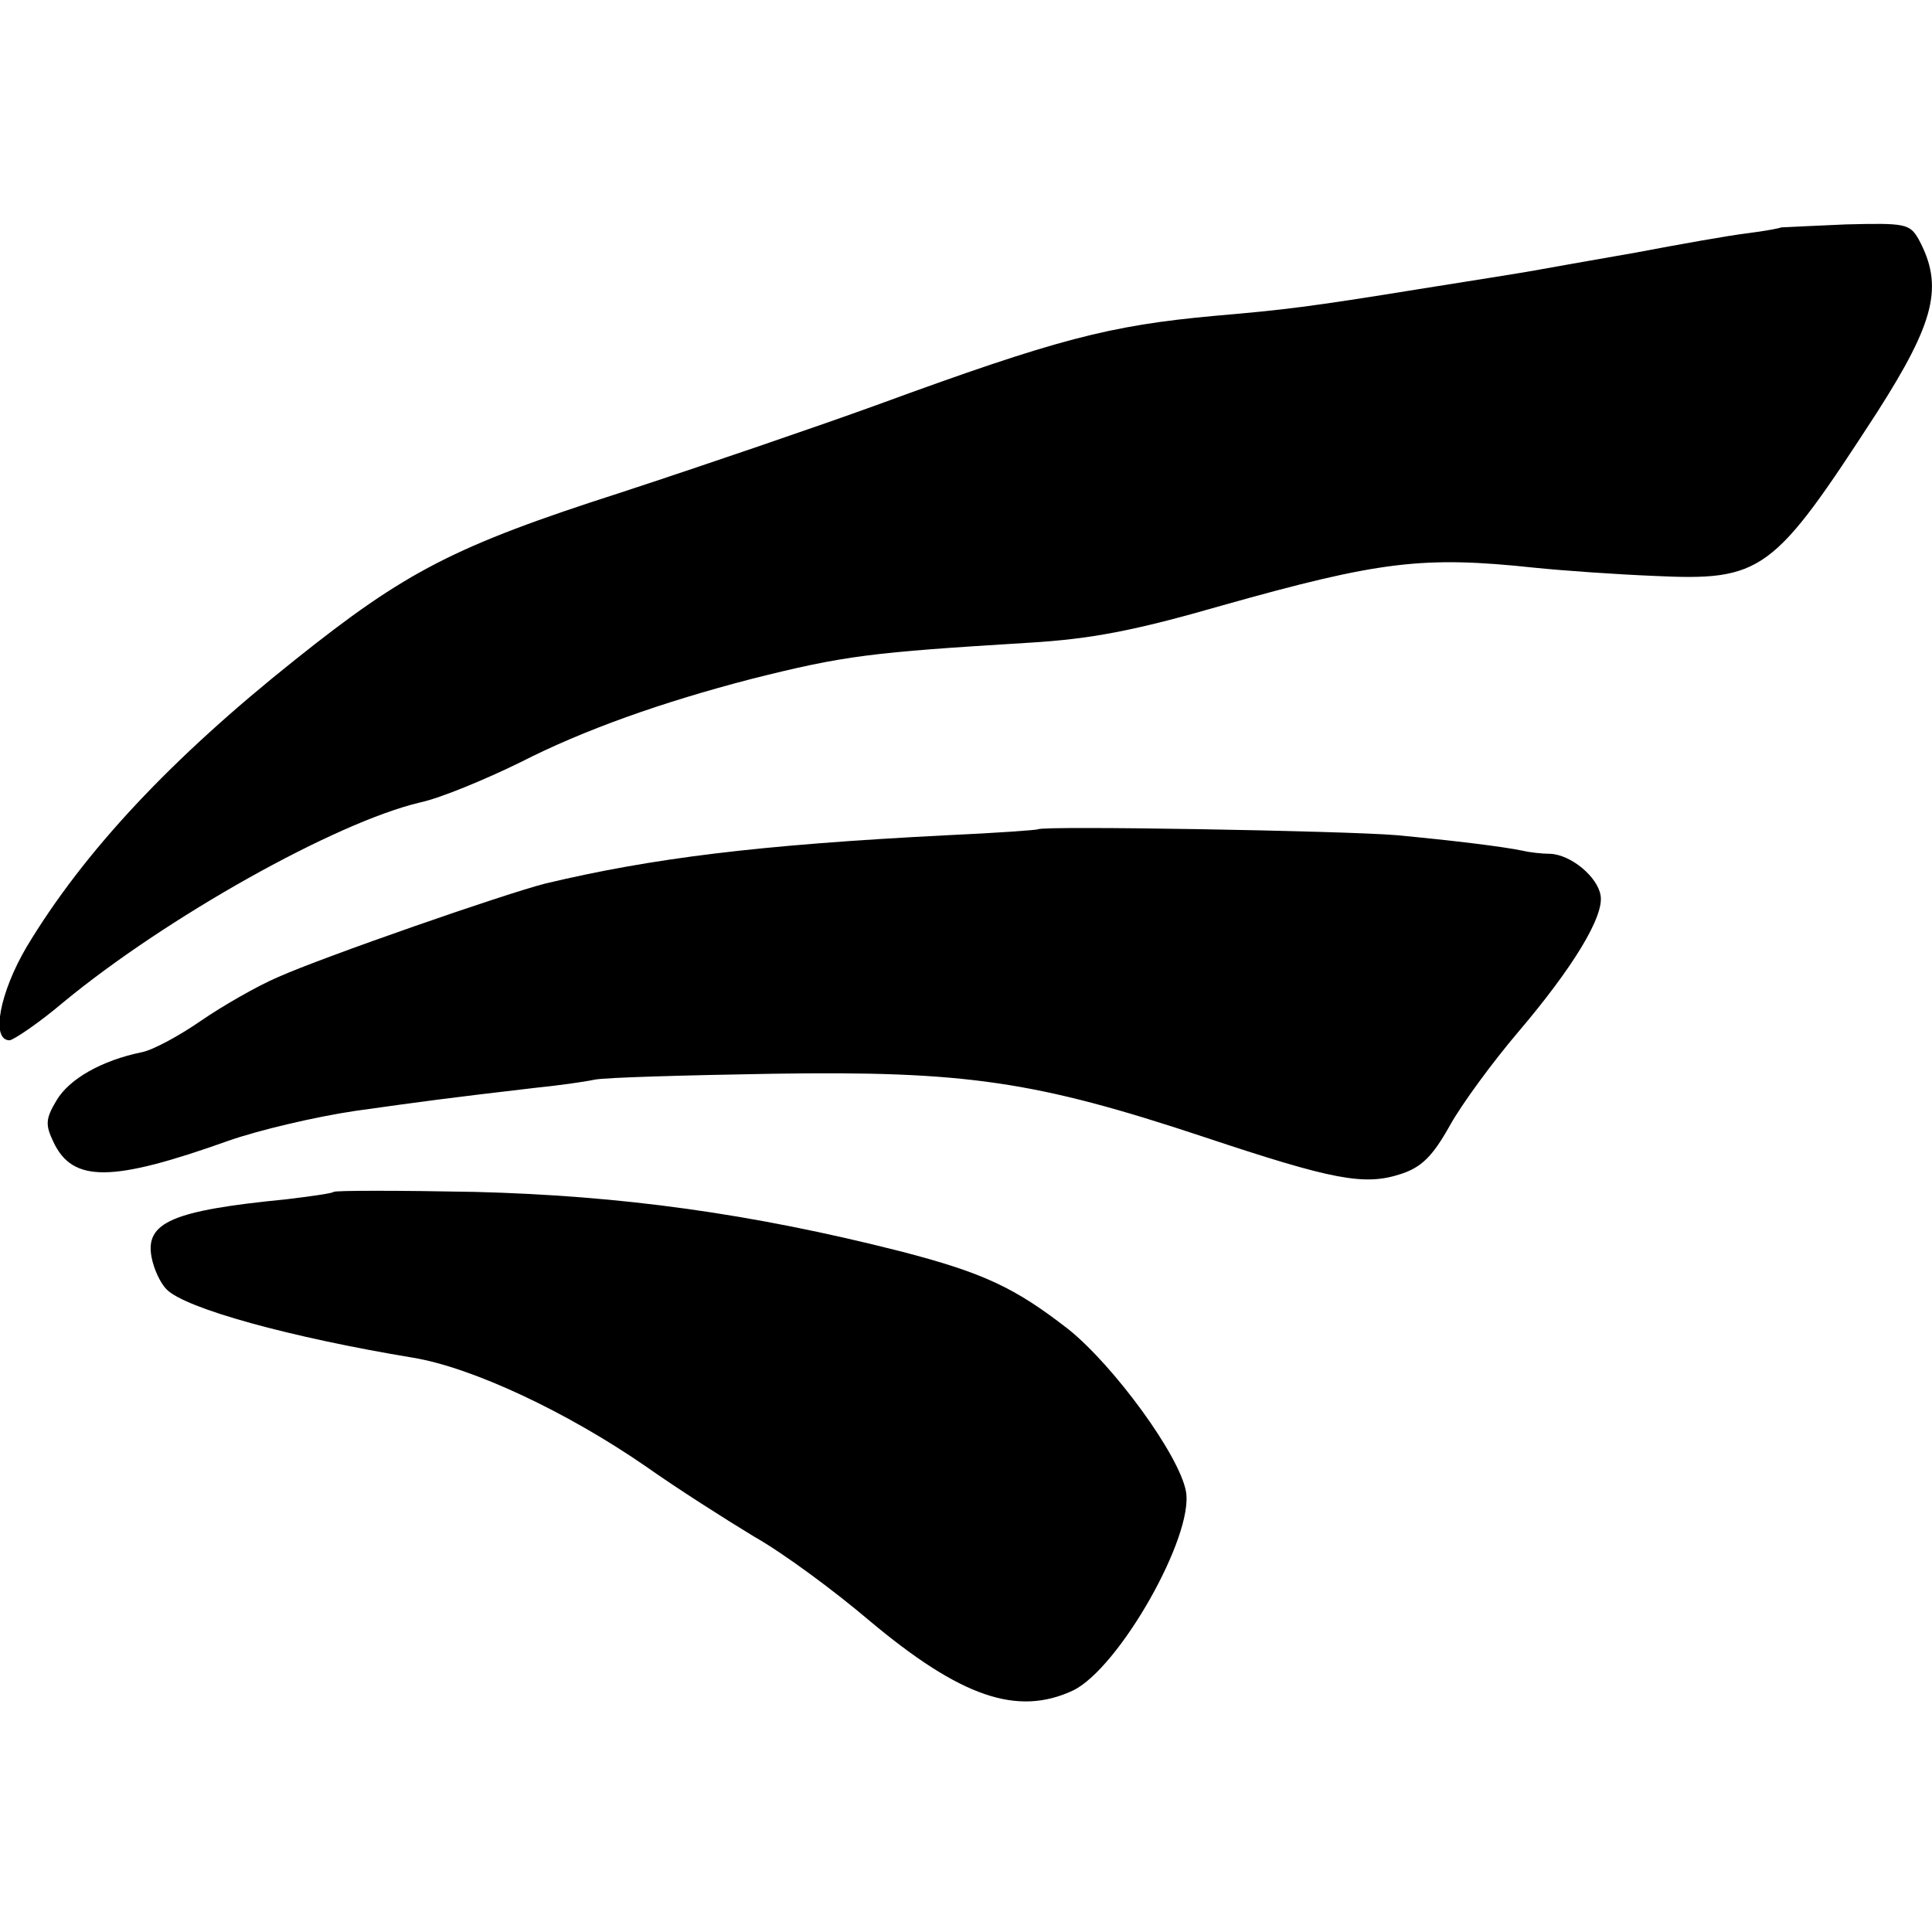 <?xml version="1.0" standalone="no"?>
<!DOCTYPE svg PUBLIC "-//W3C//DTD SVG 20010904//EN"
 "http://www.w3.org/TR/2001/REC-SVG-20010904/DTD/svg10.dtd">
<svg version="1.0" xmlns="http://www.w3.org/2000/svg"
 width="260pt" height="260pt" viewBox="0 0 260 260"
 preserveAspectRatio="xMidYMid meet">
<g transform="translate(0,260) scale(0.1,-0.1)"
fill="#000000" stroke="none">
<path d="M2397 2294 c-1 -1 -22 -5 -46 -8 -25 -3 -92 -15 -150 -26 -58 -10
-119 -21 -136 -24 -16 -3 -86 -14 -155 -25 -148 -24 -182 -28 -275 -36 -142
-13 -212 -31 -455 -120 -80 -29 -235 -82 -345 -118 -224 -72 -289 -106 -438
-225 -167 -133 -284 -258 -361 -386 -36 -61 -49 -126 -23 -126 6 1 39 23 72
51 138 114 366 242 480 269 28 6 88 31 135 54 86 44 191 81 310 112 127 32
162 36 374 49 84 5 142 16 260 50 213 60 271 67 421 51 39 -4 111 -9 160 -11
147 -7 161 4 301 220 78 122 90 170 56 233 -12 21 -18 22 -98 20 -47 -2 -86
-4 -87 -4z"/>
<path d="M1397 1484 c-1 -1 -56 -5 -122 -8 -256 -13 -398 -31 -541 -65 -55
-14 -297 -98 -360 -126 -28 -12 -75 -39 -104 -59 -29 -20 -64 -39 -79 -42 -54
-11 -98 -36 -115 -65 -15 -25 -15 -33 -4 -56 26 -55 79 -54 236 2 40 14 116
32 170 40 93 13 122 17 242 31 30 3 66 8 80 11 14 3 122 6 240 8 260 4 354
-10 580 -85 174 -58 216 -66 265 -50 28 9 43 24 66 65 16 29 58 86 92 126 74
87 116 156 111 184 -4 25 -40 55 -68 56 -11 0 -28 2 -36 4 -29 6 -96 14 -170
21 -70 6 -477 13 -483 8z"/>
<path d="M449 996 c-2 -2 -31 -6 -64 -10 -153 -15 -190 -31 -181 -78 3 -16 12
-35 20 -43 25 -26 168 -65 331 -92 80 -13 208 -73 315 -147 41 -29 107 -71
145 -94 39 -22 108 -73 155 -113 123 -103 199 -129 274 -94 62 30 163 208 152
268 -9 49 -97 169 -158 218 -72 56 -114 76 -226 105 -201 51 -376 75 -573 80
-102 2 -188 2 -190 0z"/>
</g>
</svg>
